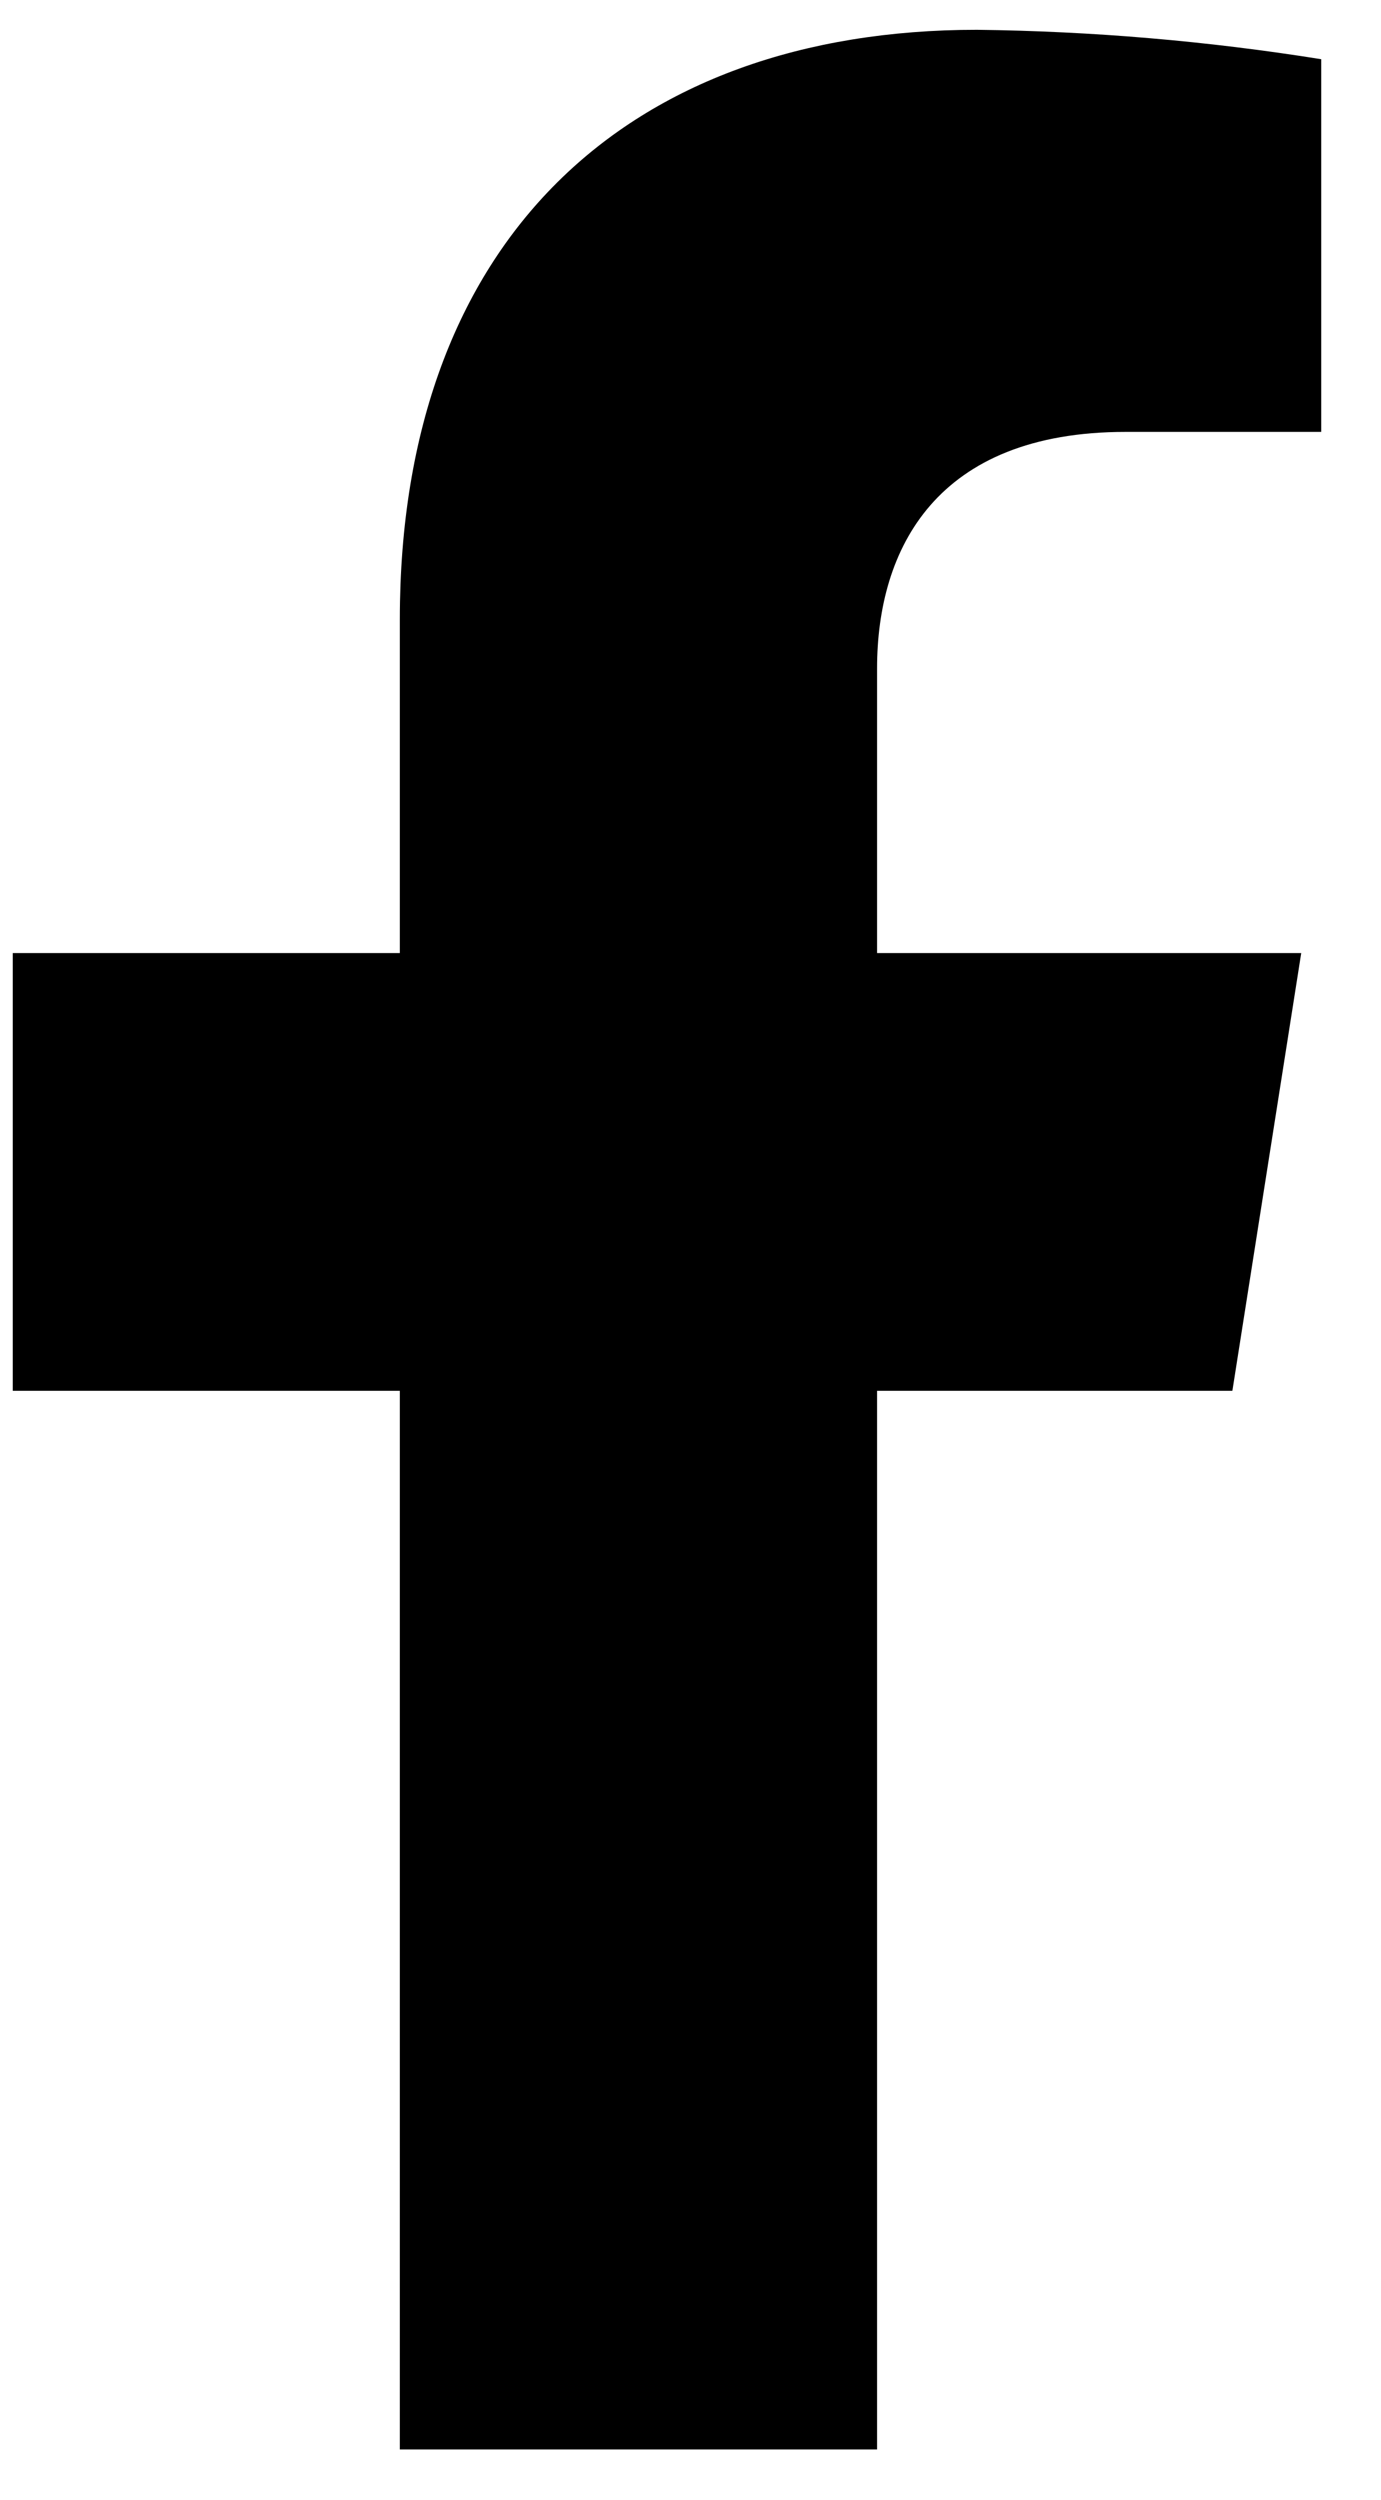 <svg width="21" height="38" viewBox="0 0 21 38" fill="none" xmlns="http://www.w3.org/2000/svg">
<path d="M18.74 21.141L19.787 14.487H13.337V10.162C13.337 8.343 14.237 6.565 17.117 6.565H20.091V0.9C18.359 0.623 16.609 0.474 14.855 0.453C9.546 0.453 6.08 3.644 6.08 9.414V14.487H0.194V21.141H6.08V37.233H13.337V21.141H18.74Z" fill="black"/>
</svg>
